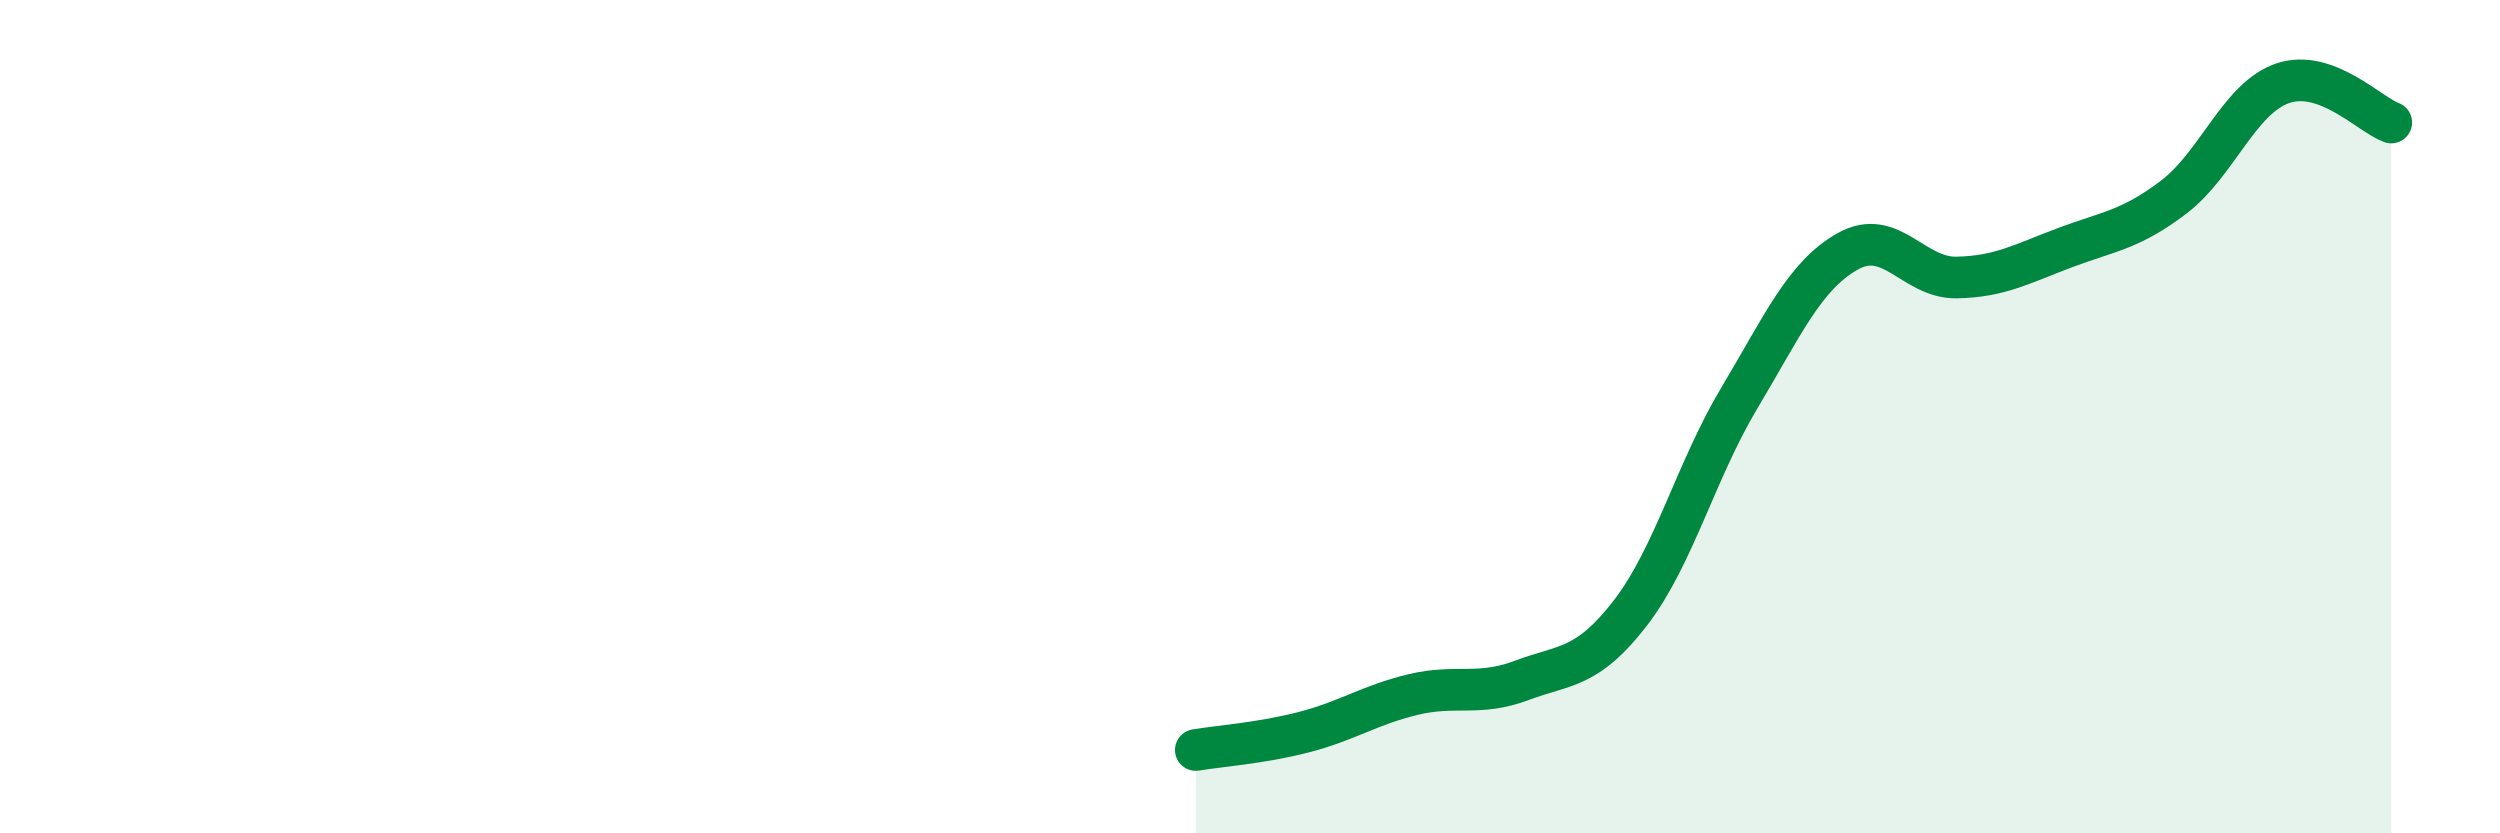 
    <svg width="60" height="20" viewBox="0 0 60 20" xmlns="http://www.w3.org/2000/svg">
      <path
        d="M 28.7,18 C 29.22,17.91 30.26,17.84 31.3,17.57 C 32.34,17.3 32.87,16.92 33.91,16.67 C 34.95,16.42 35.48,16.72 36.52,16.33 C 37.56,15.94 38.09,16.06 39.13,14.71 C 40.17,13.36 40.7,11.3 41.74,9.56 C 42.78,7.82 43.31,6.61 44.35,6.03 C 45.39,5.45 45.92,6.68 46.96,6.66 C 48,6.64 48.53,6.33 49.57,5.94 C 50.61,5.55 51.13,5.52 52.17,4.73 C 53.21,3.94 53.74,2.36 54.78,2 C 55.82,1.64 56.87,2.75 57.39,2.94L57.39 20L28.7 20Z"
        fill="#008740"
        opacity="0.1"
        stroke-linecap="round"
        stroke-linejoin="round"
      />
      <path
        d="M 28.7,18 C 29.22,17.91 30.26,17.84 31.3,17.57 C 32.34,17.3 32.87,16.92 33.91,16.67 C 34.95,16.42 35.48,16.72 36.52,16.33 C 37.56,15.94 38.09,16.06 39.13,14.71 C 40.17,13.36 40.7,11.3 41.74,9.56 C 42.78,7.82 43.31,6.61 44.35,6.03 C 45.39,5.45 45.92,6.68 46.96,6.66 C 48,6.64 48.53,6.33 49.57,5.94 C 50.61,5.55 51.13,5.52 52.17,4.73 C 53.21,3.94 53.74,2.36 54.78,2 C 55.82,1.64 56.87,2.75 57.39,2.94"
        stroke="#008740"
        stroke-width="1"
        fill="none"
        stroke-linecap="round"
        stroke-linejoin="round"
      />
    </svg>
  